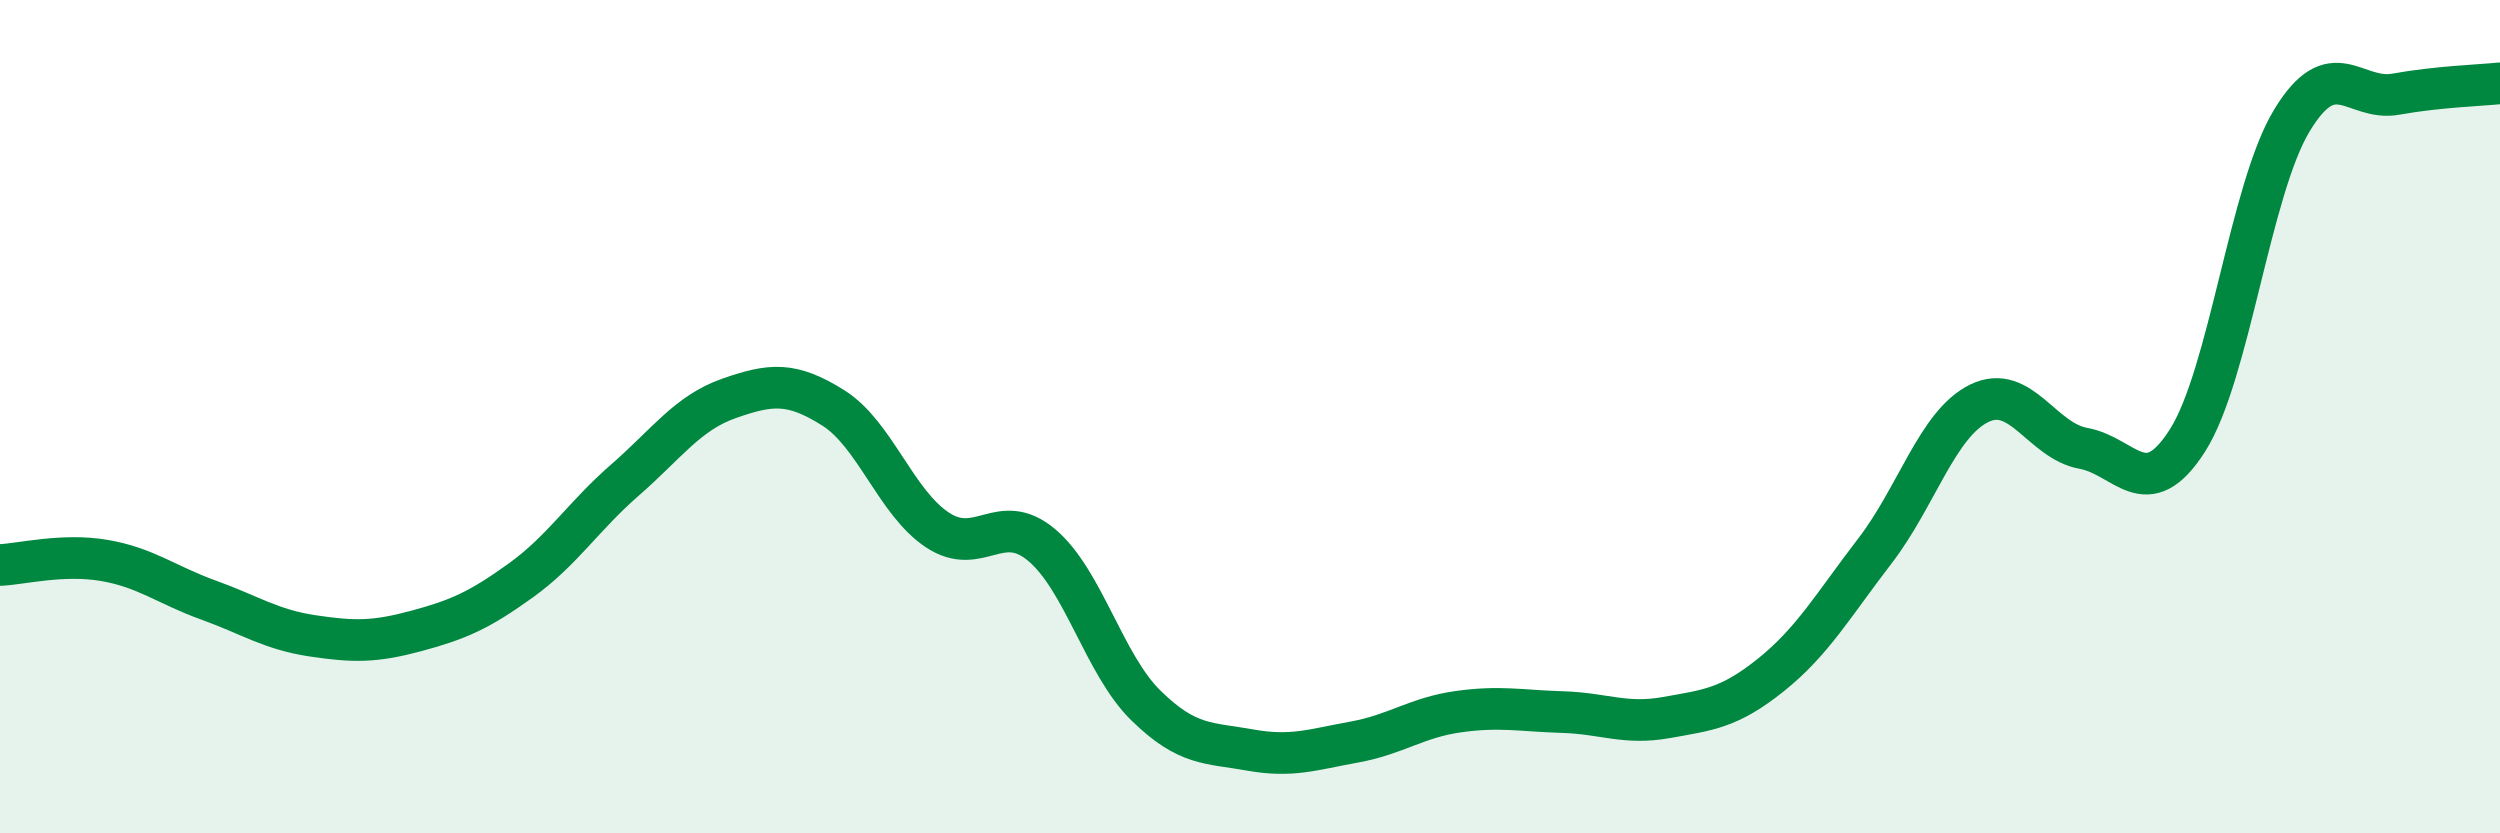 
    <svg width="60" height="20" viewBox="0 0 60 20" xmlns="http://www.w3.org/2000/svg">
      <path
        d="M 0,13.56 C 0.5,13.54 1.5,13.28 2.5,13.45 C 3.5,13.62 4,14.04 5,14.4 C 6,14.76 6.5,15.11 7.5,15.26 C 8.5,15.41 9,15.41 10,15.14 C 11,14.87 11.5,14.65 12.5,13.93 C 13.5,13.21 14,12.39 15,11.52 C 16,10.65 16.5,9.91 17.5,9.56 C 18.5,9.21 19,9.16 20,9.79 C 21,10.42 21.5,12.06 22.5,12.72 C 23.5,13.38 24,12.24 25,13.08 C 26,13.92 26.5,15.95 27.5,16.93 C 28.5,17.91 29,17.82 30,18 C 31,18.18 31.5,17.99 32.5,17.81 C 33.5,17.63 34,17.22 35,17.08 C 36,16.94 36.5,17.06 37.5,17.09 C 38.5,17.12 39,17.4 40,17.22 C 41,17.04 41.5,17 42.5,16.2 C 43.5,15.4 44,14.52 45,13.22 C 46,11.92 46.5,10.17 47.5,9.68 C 48.5,9.19 49,10.58 50,10.76 C 51,10.94 51.5,12.14 52.5,10.57 C 53.5,9 54,4.56 55,2.9 C 56,1.24 56.5,2.44 57.5,2.26 C 58.5,2.08 59.5,2.05 60,2L60 20L0 20Z"
        fill="#008740"
        opacity="0.1"
        stroke-linecap="round"
        stroke-linejoin="round"
      />
      <path
        d="M 0,13.56 C 0.5,13.54 1.5,13.28 2.5,13.45 C 3.5,13.62 4,14.04 5,14.4 C 6,14.76 6.5,15.11 7.5,15.26 C 8.5,15.41 9,15.41 10,15.14 C 11,14.87 11.5,14.65 12.5,13.93 C 13.5,13.21 14,12.39 15,11.52 C 16,10.65 16.5,9.91 17.5,9.56 C 18.5,9.21 19,9.16 20,9.79 C 21,10.42 21.5,12.06 22.5,12.72 C 23.5,13.38 24,12.24 25,13.08 C 26,13.92 26.5,15.95 27.5,16.93 C 28.5,17.91 29,17.82 30,18 C 31,18.18 31.5,17.99 32.5,17.81 C 33.5,17.63 34,17.22 35,17.08 C 36,16.94 36.5,17.06 37.5,17.09 C 38.5,17.12 39,17.4 40,17.22 C 41,17.04 41.5,17 42.5,16.2 C 43.5,15.4 44,14.52 45,13.22 C 46,11.92 46.5,10.17 47.5,9.68 C 48.5,9.19 49,10.58 50,10.76 C 51,10.94 51.5,12.14 52.5,10.57 C 53.5,9 54,4.56 55,2.9 C 56,1.24 56.5,2.44 57.5,2.26 C 58.5,2.08 59.5,2.05 60,2"
        stroke="#008740"
        stroke-width="1"
        fill="none"
        stroke-linecap="round"
        stroke-linejoin="round"
      />
    </svg>
  